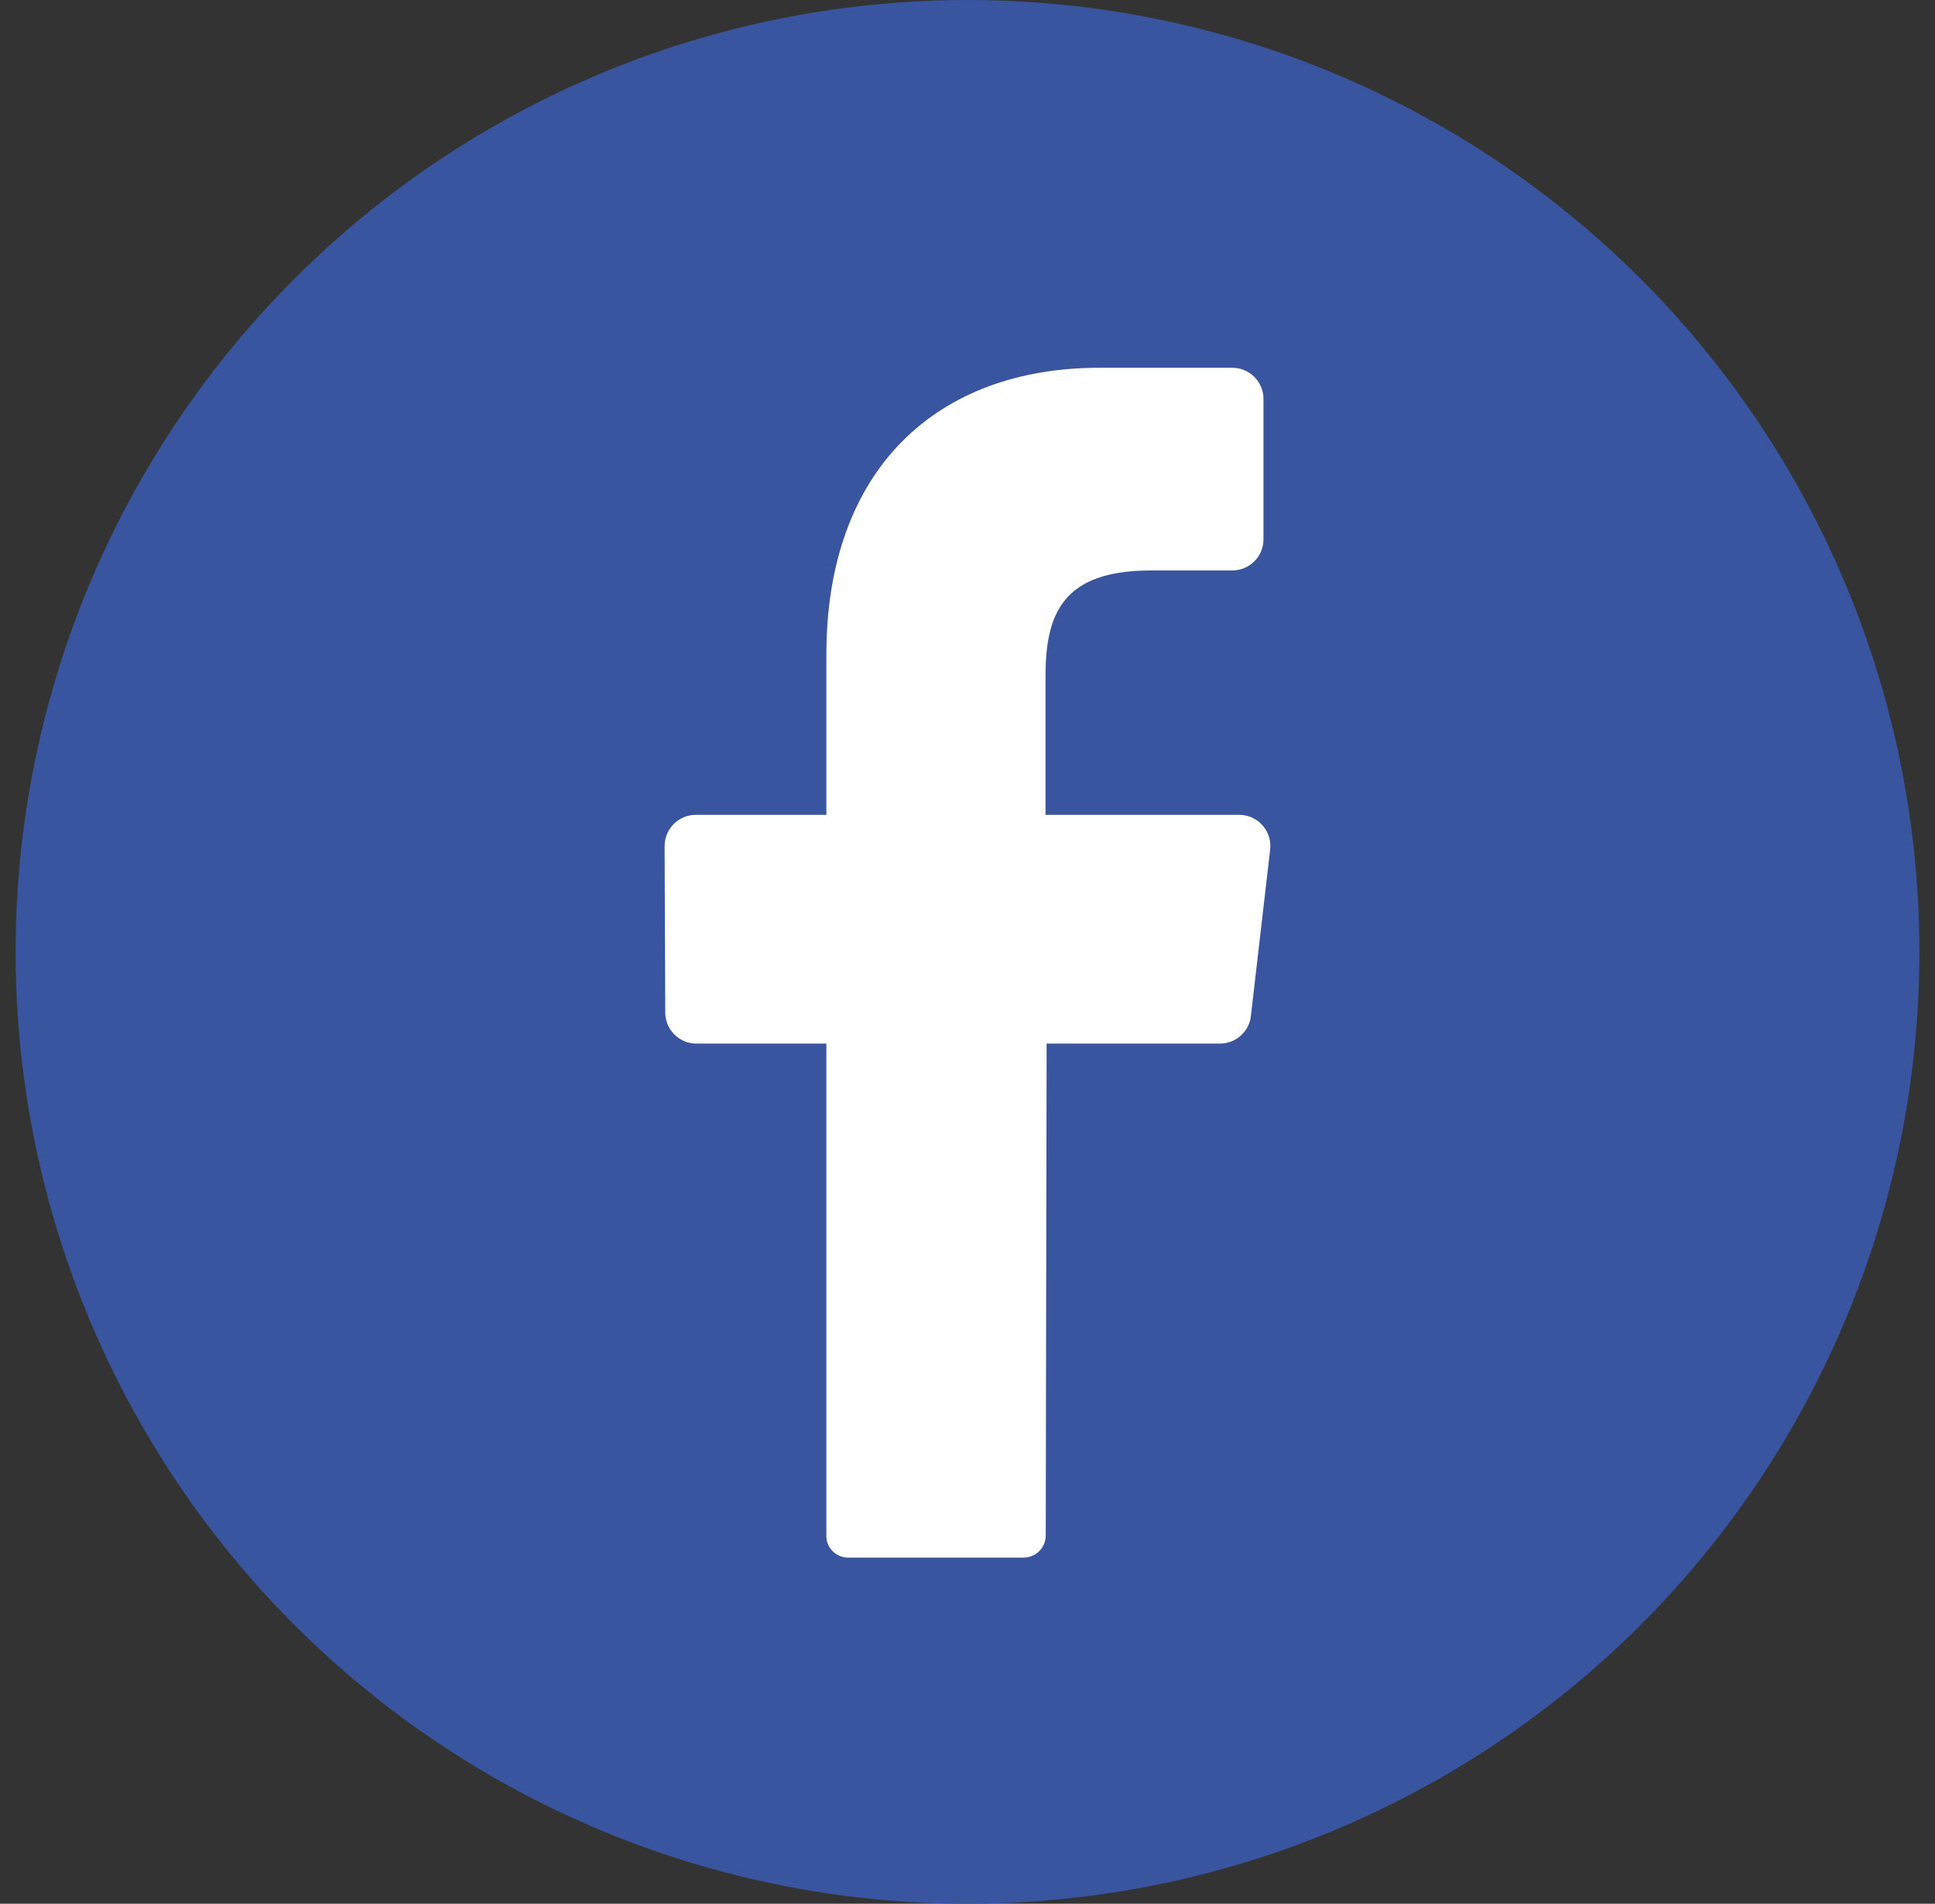 <?xml version="1.0" encoding="UTF-8"?>
<svg width="62px" height="61px" viewBox="0 0 62 61" version="1.1" xmlns="http://www.w3.org/2000/svg" xmlns:xlink="http://www.w3.org/1999/xlink">
    <rect x="0" y="0" width="62" height="61" fill="#333333" stroke="none"/>
    <title>facebook</title>
    <g id="Page-1" stroke="none" stroke-width="1" fill="none" fill-rule="evenodd">
        <g id="G7-UK-Landing-Page-V1" transform="translate(-652, -7956)" fill-rule="nonzero">
            <g id="Social" transform="translate(282, 7865)">
                <g id="Stacked-Group" transform="translate(0, 91)">
                    <g id="Group-17" transform="translate(315, 0)">
                        <g id="facebook" transform="translate(55.5, 0)">
                            <circle id="background" fill="#3A559F" cx="30.5" cy="30.5" r="30.5"></circle>
                            <path d="M40.196,27.235 L39.581,32.548 C39.528,33.05 39.106,33.433 38.6,33.439 L33.035,33.439 L33.007,49.192 C33.011,49.58 32.701,49.9 32.311,49.909 L26.673,49.909 C26.484,49.909 26.303,49.832 26.172,49.696 C26.04,49.56 25.97,49.377 25.978,49.188 L25.978,33.439 L21.804,33.439 C21.539,33.436 21.287,33.329 21.101,33.14 C20.916,32.952 20.814,32.698 20.816,32.434 L20.795,27.121 C20.792,26.856 20.894,26.601 21.079,26.411 C21.264,26.221 21.518,26.112 21.783,26.109 L25.978,26.109 L25.978,20.979 C25.978,15.025 29.526,11.784 34.729,11.784 L38.993,11.784 C39.259,11.787 39.513,11.895 39.699,12.085 C39.885,12.275 39.988,12.531 39.984,12.796 L39.984,17.267 C39.988,17.532 39.885,17.788 39.699,17.978 C39.513,18.168 39.259,18.276 38.993,18.279 L36.377,18.279 C33.55,18.279 33,19.666 33,21.669 L33,26.109 L39.215,26.109 C39.501,26.112 39.772,26.237 39.959,26.453 C40.147,26.668 40.233,26.953 40.196,27.235 L40.196,27.235 Z" id="icon" fill="#FFFFFF"></path>
                        </g>
                    </g>
                </g>
            </g>
        </g>
    </g>
</svg>